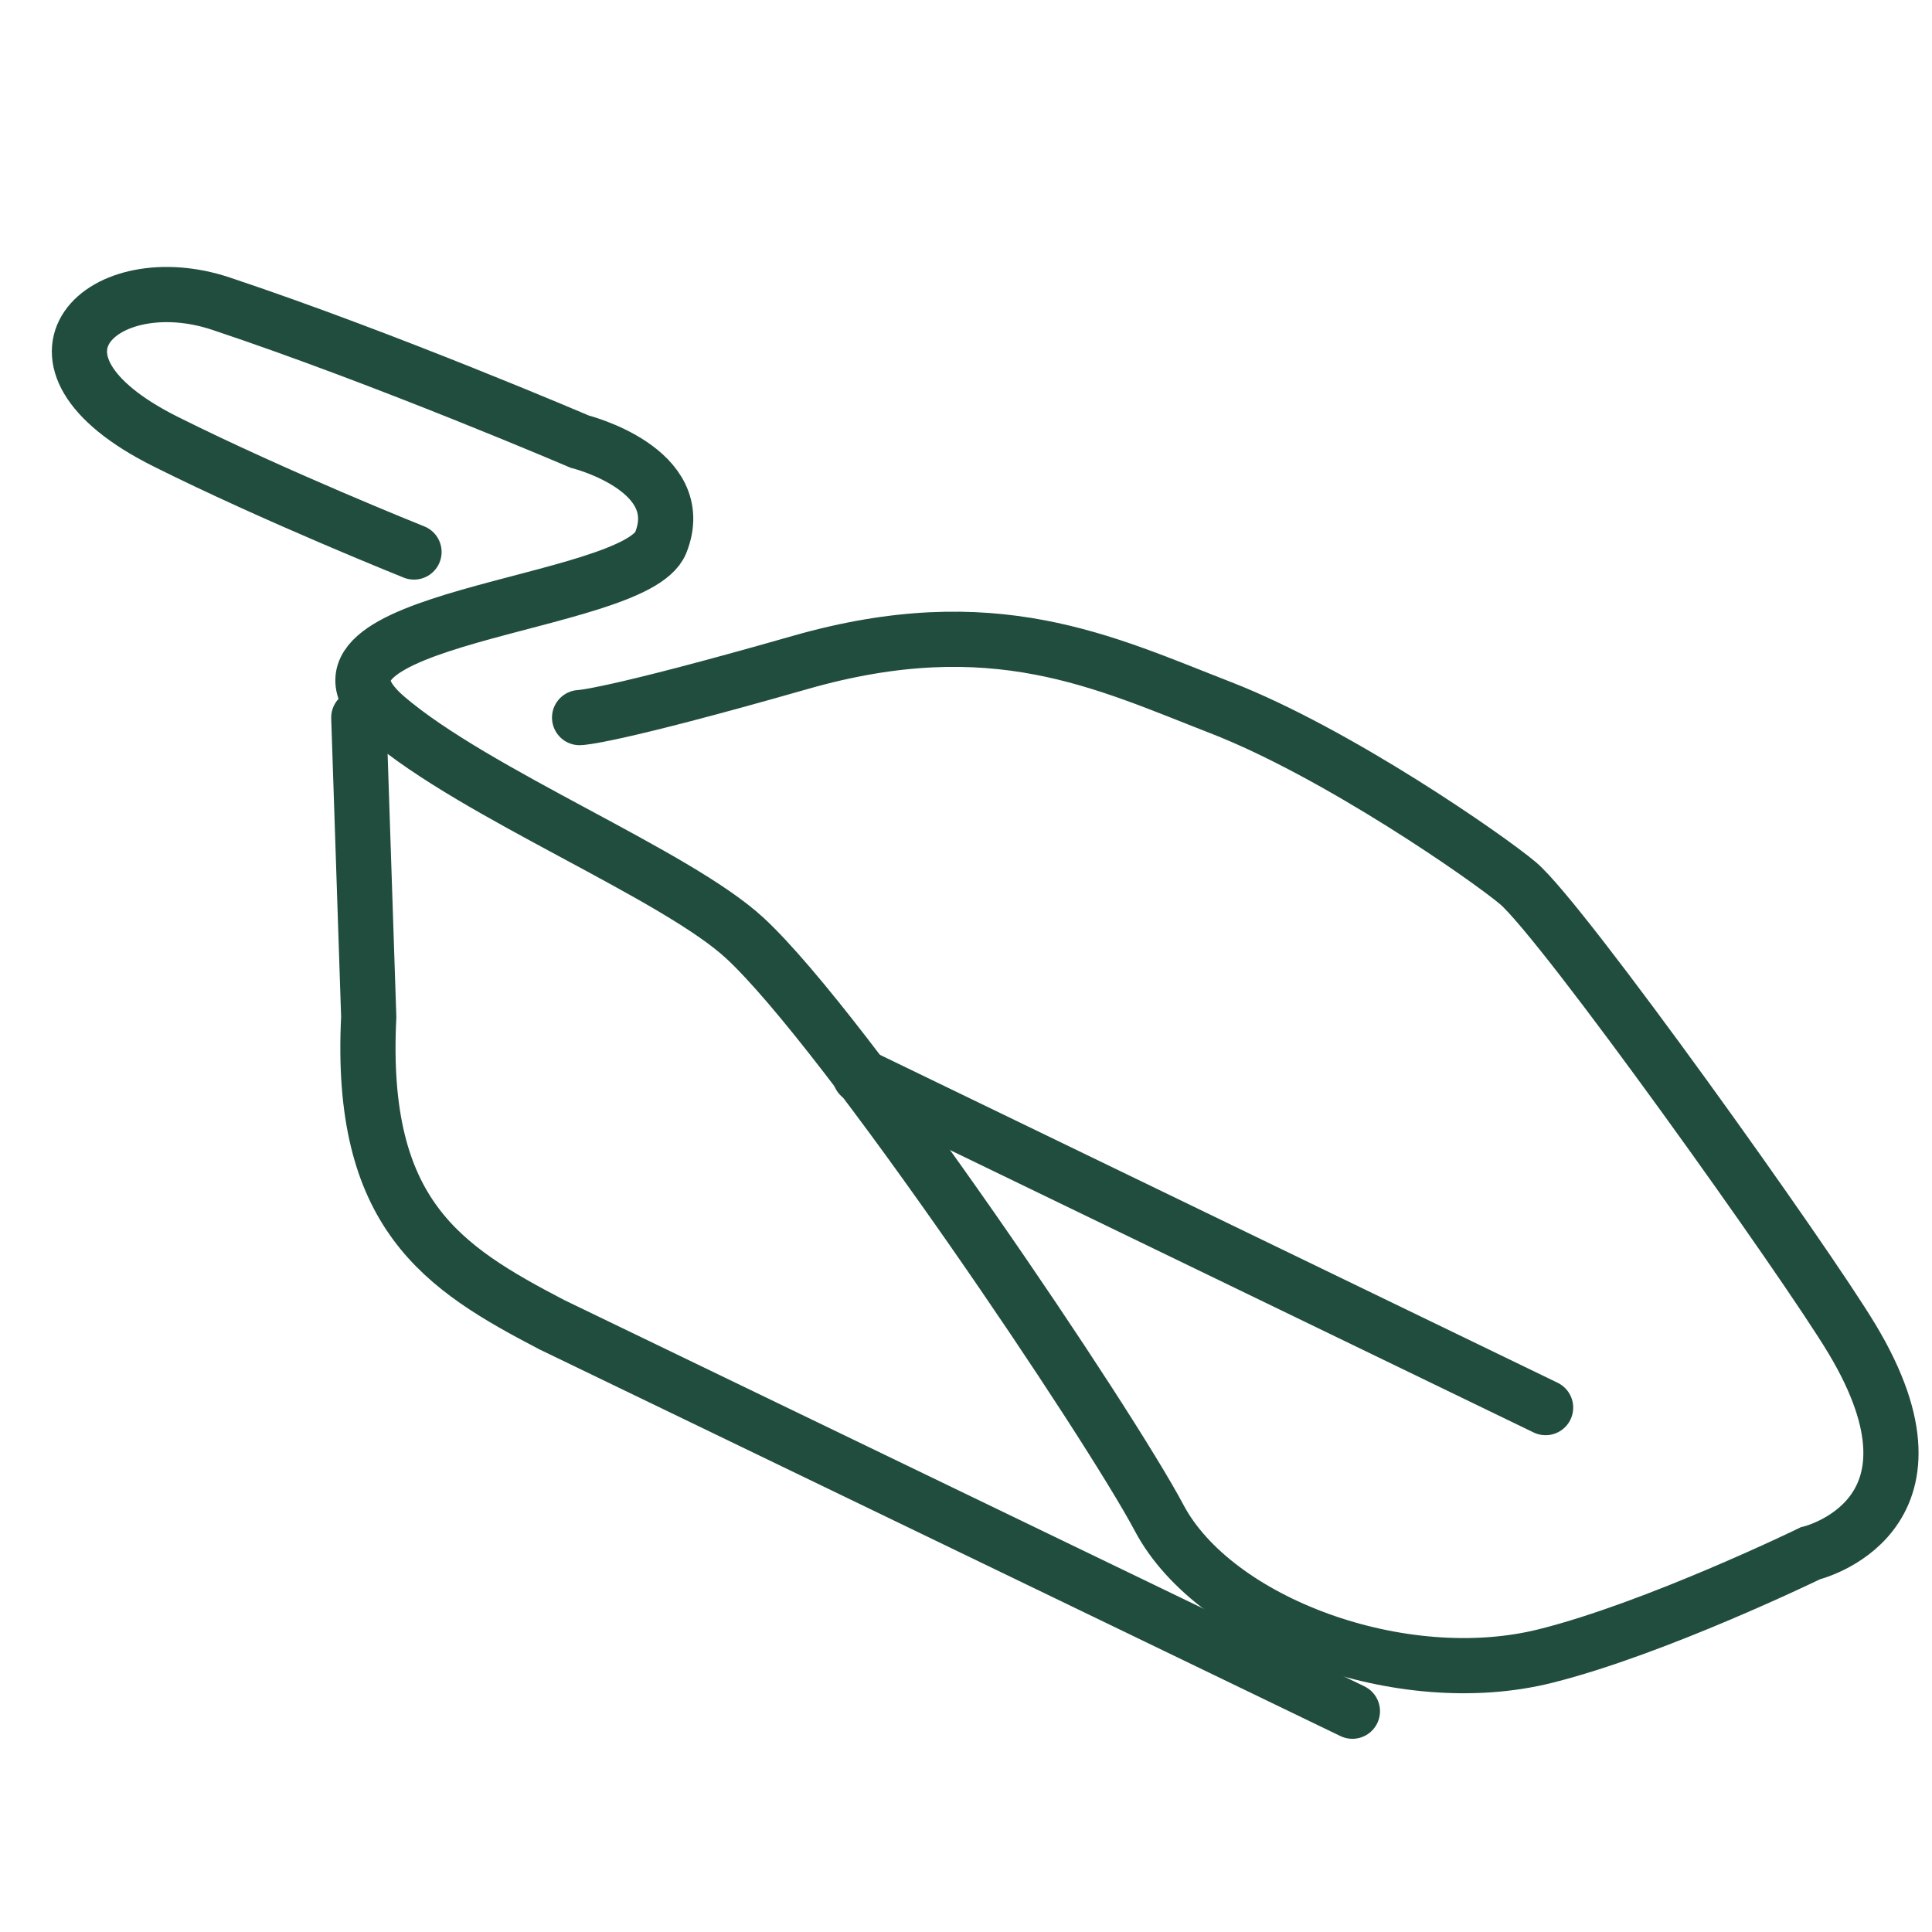 <svg viewBox="0 0 70 70" height="70" width="70" xmlns="http://www.w3.org/2000/svg" id="a"><defs><style>.b,.c{fill:none;stroke:#214d3f;stroke-linecap:round;stroke-miterlimit:10;stroke-width:2px;}.c{fill-rule:evenodd;}</style></defs><path d="M15,20s-5-2-9-4c-6-3-2.24-6.41,2-5,6,2,13,5,13,5,0,0,4,1,2.94,3.66-.94,2.34-14.23,2.66-9.94,6.34,3.25,2.78,10.5,5.68,13,8,3.66,3.4,13.19,17.58,15,21,2.01,3.79,8.78,6.31,14,5,4-1,9.59-3.72,9.59-3.72,0,0,5.41-1.28,1.51-7.77-1.68-2.8-10.47-15.13-12.1-16.51-1.09-.92-6.55-4.72-10.77-6.36s-8.23-3.64-15.23-1.64-8,2-8,2" class="c"></path><path d="M49,62l-29-14c-3.97-2.07-7-4-6.64-11.15l-.36-10.85" class="c"></path><line y2="51" x2="56" y1="38.98" x1="31.16" class="b"></line></svg>